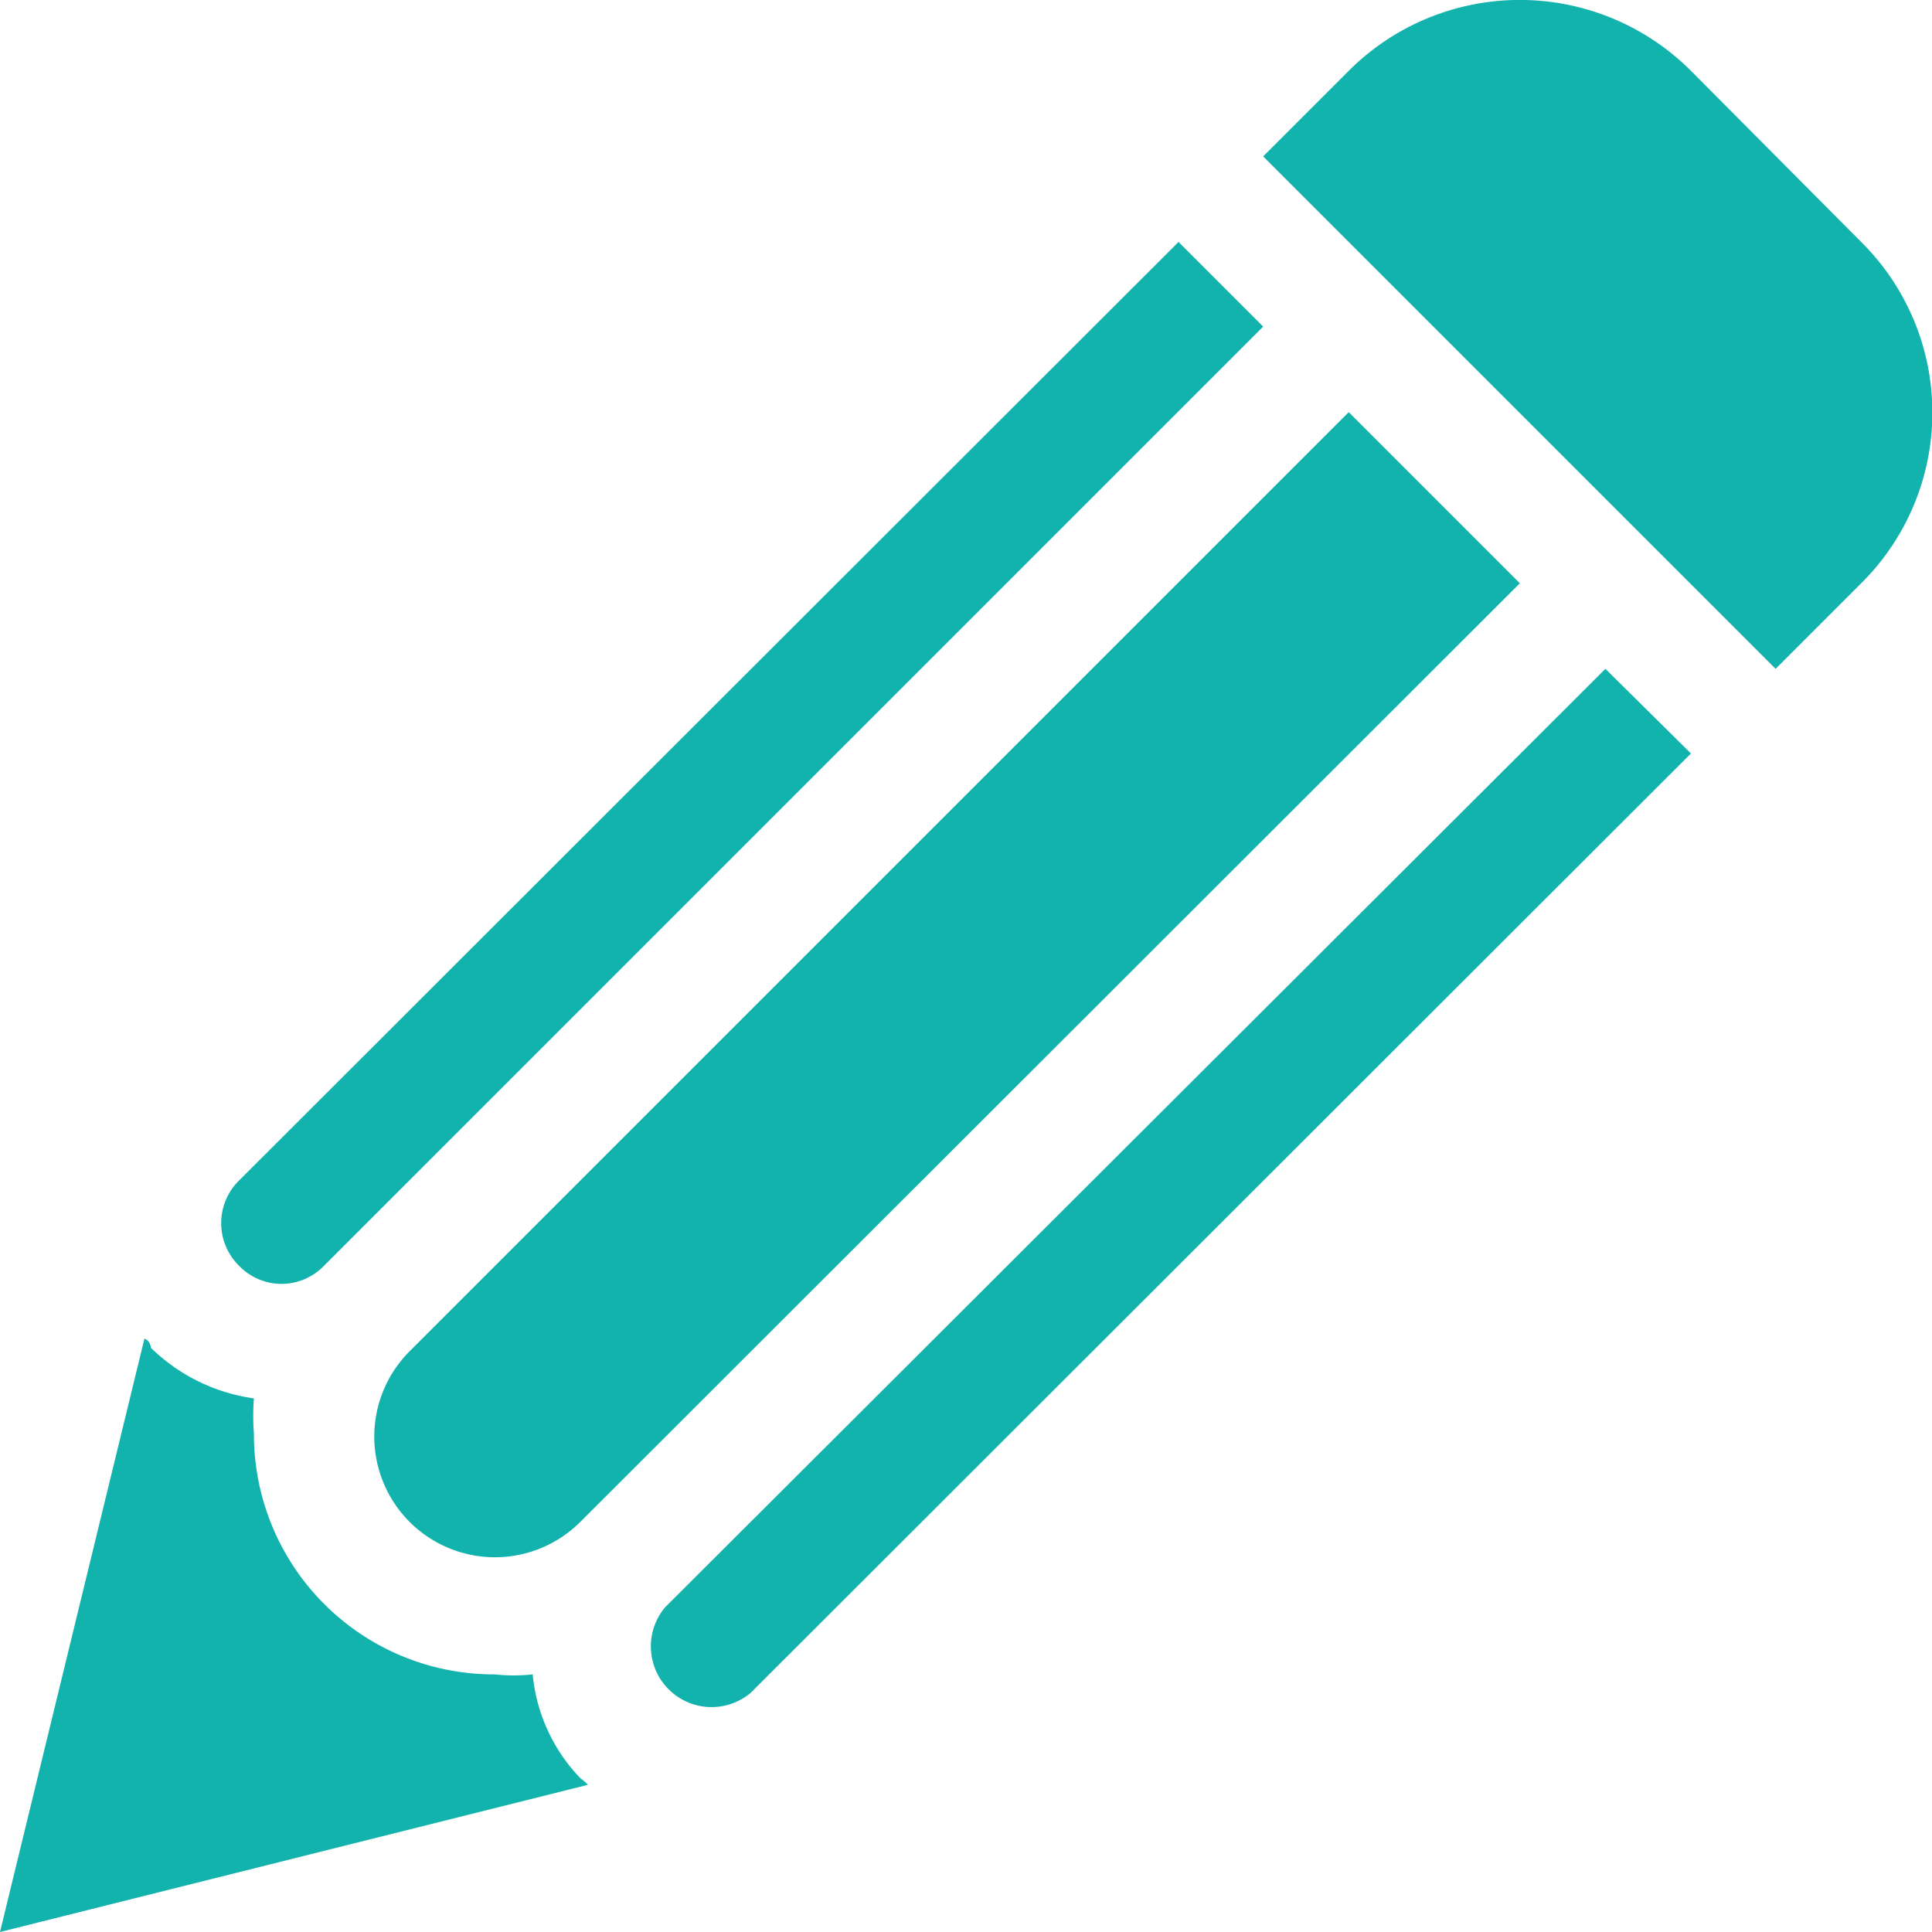 <svg id="edit" width="21" height="21" xmlns="http://www.w3.org/2000/svg" viewBox="0 0 21 21"><defs><style>.cls-1{fill:#12b2ad;fill-rule:evenodd;}</style></defs><title>edit</title><path class="cls-1" d="M20.23,6.34l-.93.93L13.73,1.7l.93-.93a2.63,2.63,0,0,1,3.72,0l1.85,1.86A2.61,2.61,0,0,1,20.23,6.34Zm-13,11.13a.66.66,0,0,0,.93.93L18.38,8.19l-.93-.92ZM2.6,12.83a.65.65,0,0,0,0,.93.64.64,0,0,0,.92,0L13.73,3.55l-.92-.92ZM14.66,4.48,4.45,14.69a1.31,1.31,0,1,0,1.86,1.85L16.52,6.34ZM6.31,19.33a1.88,1.88,0,0,1-.52-1.13,1.9,1.9,0,0,1-.41,0,2.61,2.61,0,0,1-2.62-2.62,2.43,2.43,0,0,1,0-.38,2,2,0,0,1-1.12-.55s0-.07-.07-.1L0,21l6.39-1.6A.5.5,0,0,0,6.31,19.33Z"/></svg>
